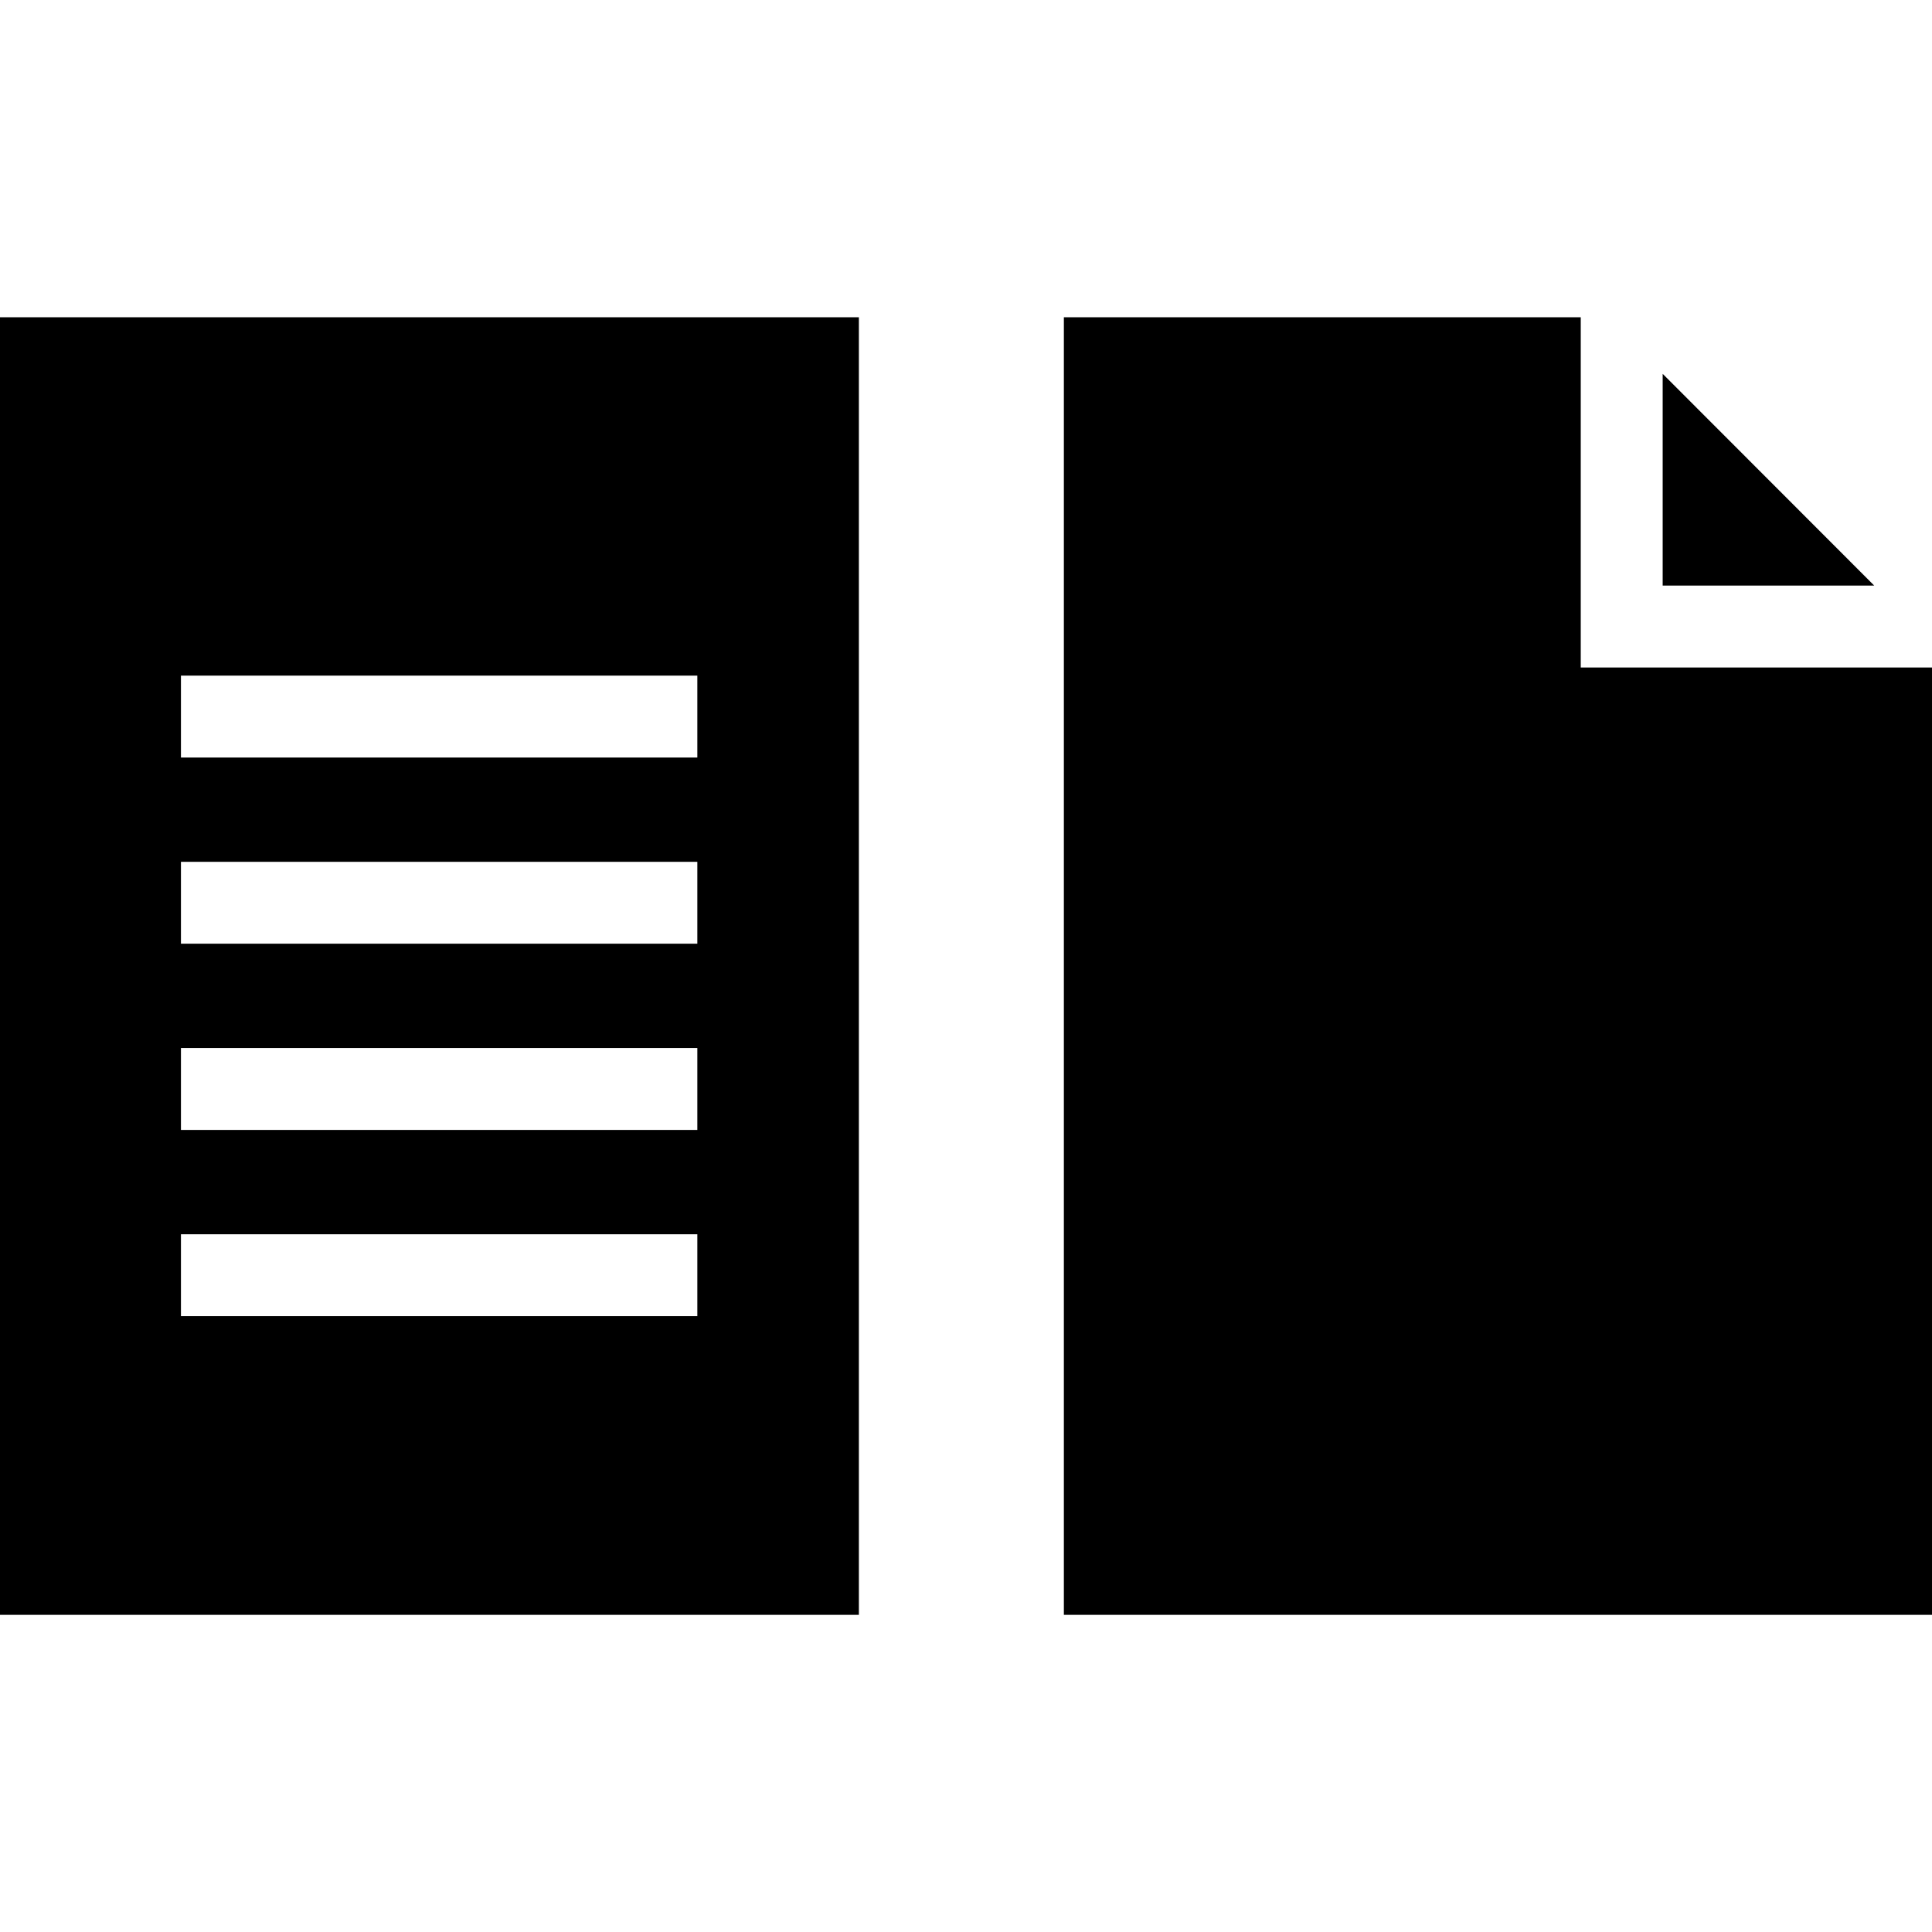 <?xml version="1.0" encoding="utf-8"?><!-- Скачано с сайта svg4.ru / Downloaded from svg4.ru -->
<svg fill="#000000" width="800px" height="800px" viewBox="0 -9.01 54.871 54.871" xmlns="http://www.w3.org/2000/svg">
  <path id="pages_files" data-name="pages files" d="M715.641,576.315v-9.947h-14.68v36.853h24.656V576.315Zm2.327-8.34v6.014h6.008Zm-47.222,35.246h24.393V566.368H670.746Zm5.139-26.674h14.666v2.326H675.885Zm0,5.288h14.666v2.325H675.885Zm0,5.287h14.666v2.327H675.885Zm0,5.29h14.666v2.325H675.885Z" transform="translate(-670.746 -566.368)"/>
</svg>